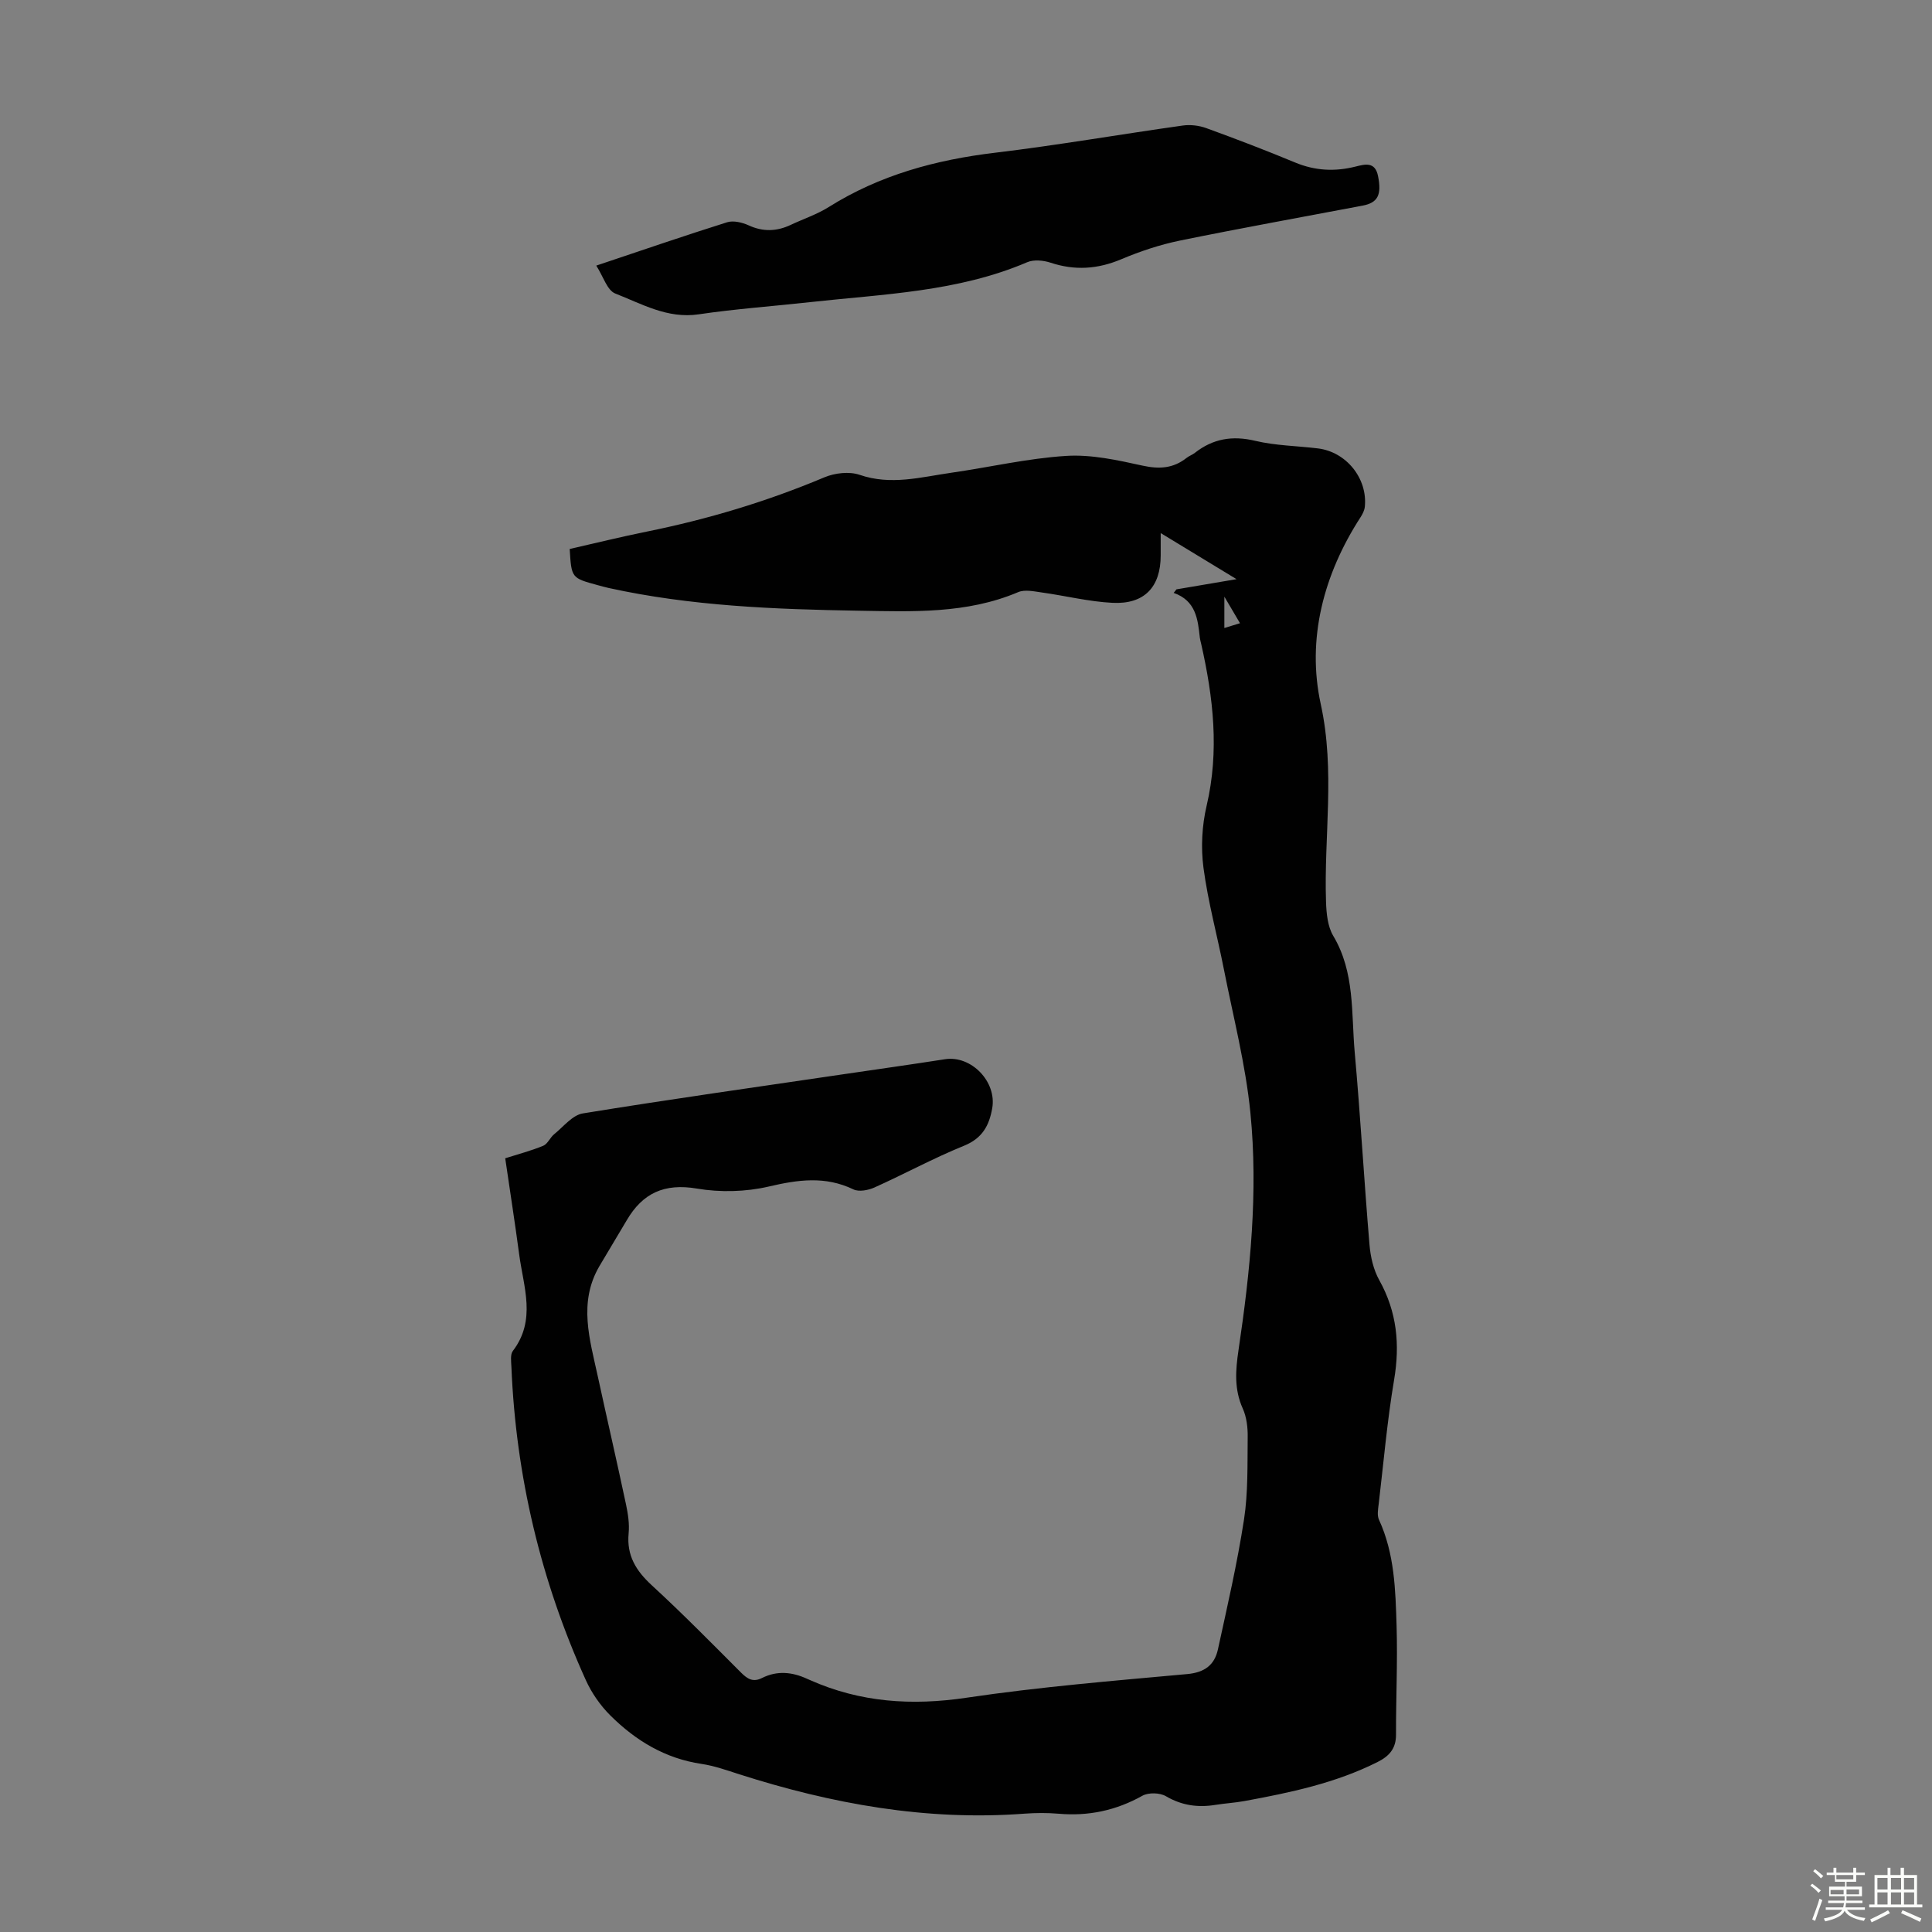 <svg enable-background="new 0 0 400 400" viewBox="0 0 400 400" xmlns="http://www.w3.org/2000/svg"><rect x="0" y="0" width="400" height="400" fill="#808080" stroke="none"/><path d="m374.8 390.4.4-.4c.7.5 1.3 1 1.8 1.4l-.5.5c-.5-.6-1.1-1.1-1.7-1.5zm1 7.3-.6-.3c.5-1.4 1.1-2.8 1.5-4.3.2.1.4.2.6.3-.5 1.3-1 2.8-1.5 4.3zm-.4-10.3.4-.4c.4.3 1 .8 1.7 1.4l-.5.5c-.4-.5-1-1-1.6-1.5zm2.5.3h1.7v-1h.6v1h3.5v-1h.6v1h1.8v.5h-1.8v1.4h-2v1h3.2v2h-3.2v.9h3.3v.5h-3.4c0 .3-.1.6-.1.9h4v.5h-3.7c.7.9 1.9 1.5 3.8 1.7-.1.2-.2.4-.3.6-2.1-.4-3.5-1.1-4-2.1-.4 1-1.8 1.7-4 2.2-.1-.2-.2-.4-.3-.6 2.1-.4 3.4-1 3.8-1.8h-3.4v-.5h3.6c.1-.3.1-.6.2-.9h-3.3v-.5h3.4c0-.3 0-.6 0-.9h-3.2v-2h3.3v-1h-2.1v-1.4h-1.7v-.5zm1.1 3.5v1h2.7c0-.3 0-.4 0-.4 0-.1 0-.2 0-.2 0-.1 0-.2 0-.3h-2.7zm1.2-3v.9h3.5v-.9zm4.7 3h-2.6v.6.4h2.6z" fill="#fbfcfa"/><path d="m393.6 386.7h.6v1.5h2.7v6.1h1.1v.6h-11v-.6h1.1v-6.1h2.7v-1.5h.6v1.5h2.1v-1.5zm-2.7 8.8.4.6c-1.2.6-2.5 1.3-3.8 1.9-.1-.2-.2-.4-.3-.6 1.2-.6 2.5-1.2 3.7-1.9zm-2.2-6.7v2.4h2.1v-2.4zm0 3v2.5h2.1v-2.5zm2.8-3v2.4h2.1v-2.4zm0 3v2.5h2.1v-2.5zm6 6.1c-1.4-.7-2.7-1.3-3.9-1.8l.3-.6c1.5.6 2.7 1.2 3.9 1.7zm-1.2-9.1h-2.1v2.4h2.1zm-2.1 3v2.5h2.1v-2.5z" fill="#fbfcfa"/><g fill="#010101"><path d="m243.57 122.02c4.23-.72 8.45-1.43 12.44-2.11-5.24-3.18-10.39-6.32-15.7-9.54v4.6c0 6.56-3.36 10.18-10 9.84-4.88-.25-9.71-1.46-14.58-2.14-1.64-.23-3.55-.66-4.94-.07-10.68 4.53-21.91 4.02-33.08 3.84-17.35-.29-34.68-.96-51.72-4.71-.76-.17-1.52-.39-2.27-.59-5.41-1.47-5.41-1.47-5.77-7.48 5.27-1.2 10.58-2.51 15.92-3.59 12.64-2.56 24.9-6.23 36.8-11.24 2.16-.91 5.16-1.26 7.31-.52 6.46 2.22 12.63.48 18.89-.42 7.97-1.14 15.88-3 23.88-3.5 5.22-.33 10.64.88 15.83 2.02 3.45.75 6.32.57 9.08-1.6.52-.41 1.19-.64 1.72-1.05 3.76-2.95 7.78-3.62 12.51-2.49 4.21 1 8.65 1.04 12.98 1.57 5.88.72 10.31 6.24 9.7 12.1-.08.73-.46 1.48-.86 2.11-7.7 11.87-11.2 25.29-8.26 38.74 3.03 13.85.63 27.32 1.09 40.94.08 2.37.33 5.07 1.49 7.02 4.51 7.56 3.72 15.99 4.45 24.13 1.19 13.26 1.94 26.56 3.06 39.83.21 2.5.82 5.18 2.03 7.34 3.66 6.57 4.3 13.31 3.06 20.65-1.43 8.48-2.17 17.09-3.18 25.64-.13 1.09-.37 2.38.05 3.3 3.24 7.03 3.42 14.56 3.65 22.03.22 7.49-.14 14.99-.12 22.49.01 2.85-1.4 4.43-3.81 5.64-8.71 4.38-18.11 6.35-27.58 8.09-1.98.36-4 .47-5.99.79-3.64.59-6.98.13-10.27-1.8-1.25-.73-3.61-.79-4.86-.09-5.46 3.06-11.18 4.26-17.37 3.72-2.33-.2-4.71-.18-7.05-.01-20.29 1.53-39.87-2.02-59.09-8.17-2.55-.82-5.12-1.74-7.76-2.13-7.52-1.11-13.65-4.83-18.88-10.03-2.09-2.08-3.89-4.67-5.1-7.36-9.32-20.6-14.46-42.23-15.39-64.83-.05-1.1-.26-2.54.3-3.28 4.9-6.42 2.2-13.27 1.31-19.99-.87-6.53-1.89-13.04-2.89-19.9 2.67-.85 5.34-1.55 7.87-2.59.92-.38 1.41-1.7 2.26-2.39 1.92-1.55 3.78-3.96 5.94-4.31 17.88-2.91 35.83-5.44 53.75-8.08 7.08-1.04 14.17-2.04 21.24-3.14 5.42-.84 10.74 4.65 9.77 10.15-.63 3.58-2.04 6.22-5.83 7.76-6.31 2.56-12.32 5.84-18.54 8.64-1.29.58-3.23.95-4.37.4-5.84-2.81-11.46-2.01-17.53-.59-4.76 1.11-10.06 1.24-14.88.42-6.73-1.14-11.24.94-14.53 6.58-1.86 3.18-3.8 6.32-5.66 9.5-4.4 7.54-1.97 15.19-.32 22.81 1.92 8.84 3.96 17.66 5.84 26.51.42 1.96.73 4.03.54 6-.43 4.57 1.52 7.72 4.79 10.73 6.34 5.83 12.39 11.98 18.48 18.08 1.33 1.33 2.5 2.05 4.35 1.12 3.1-1.56 6.23-1.26 9.31.16.2.09.41.17.62.27 10.41 4.63 21.08 5.34 32.37 3.66 15.15-2.25 30.45-3.51 45.72-4.9 3.64-.33 5.67-1.9 6.37-5.12 1.95-8.93 4.01-17.86 5.4-26.89.86-5.6.69-11.38.76-17.07.03-1.97-.22-4.13-1.02-5.9-1.8-4-1.5-7.92-.88-12.09 2.43-16.3 4.09-32.73 2.46-49.16-.99-9.97-3.54-19.79-5.48-29.65-1.38-7.02-3.29-13.96-4.23-21.03-.56-4.21-.32-8.75.65-12.88 2.66-11.34 1.38-22.41-1.13-33.5-.1-.44-.23-.87-.28-1.31-.41-3.82-.82-7.64-5.42-9.25.23-.26.4-.49.58-.73zm9.92 1.51v6.49c1.2-.37 2.06-.63 3.24-.99-1.05-1.78-1.91-3.24-3.24-5.5z"/><path d="m123.45 54.99c9.47-3.17 18.24-6.19 27.08-8.97 1.31-.41 3.15.03 4.48.64 2.99 1.37 5.81 1.26 8.7-.1 2.63-1.24 5.44-2.17 7.88-3.7 10.56-6.63 22.15-9.77 34.44-11.24 12.99-1.56 25.89-3.81 38.85-5.63 1.57-.22 3.36-.01 4.85.53 6.2 2.25 12.36 4.61 18.45 7.14 4.11 1.7 8.2 1.9 12.46.83 2-.5 4.07-1.07 4.67 1.97.77 3.87-.03 5.51-3.18 6.11-12.63 2.4-25.29 4.67-37.89 7.25-4.13.85-8.22 2.22-12.11 3.86-4.87 2.05-9.59 2.37-14.61.71-1.49-.49-3.48-.69-4.85-.1-14.4 6.16-29.81 6.59-45.01 8.27-7.67.85-15.39 1.39-23.02 2.52-6.46.95-11.76-2.17-17.28-4.32-1.66-.67-2.46-3.52-3.91-5.77z"/></g></svg>